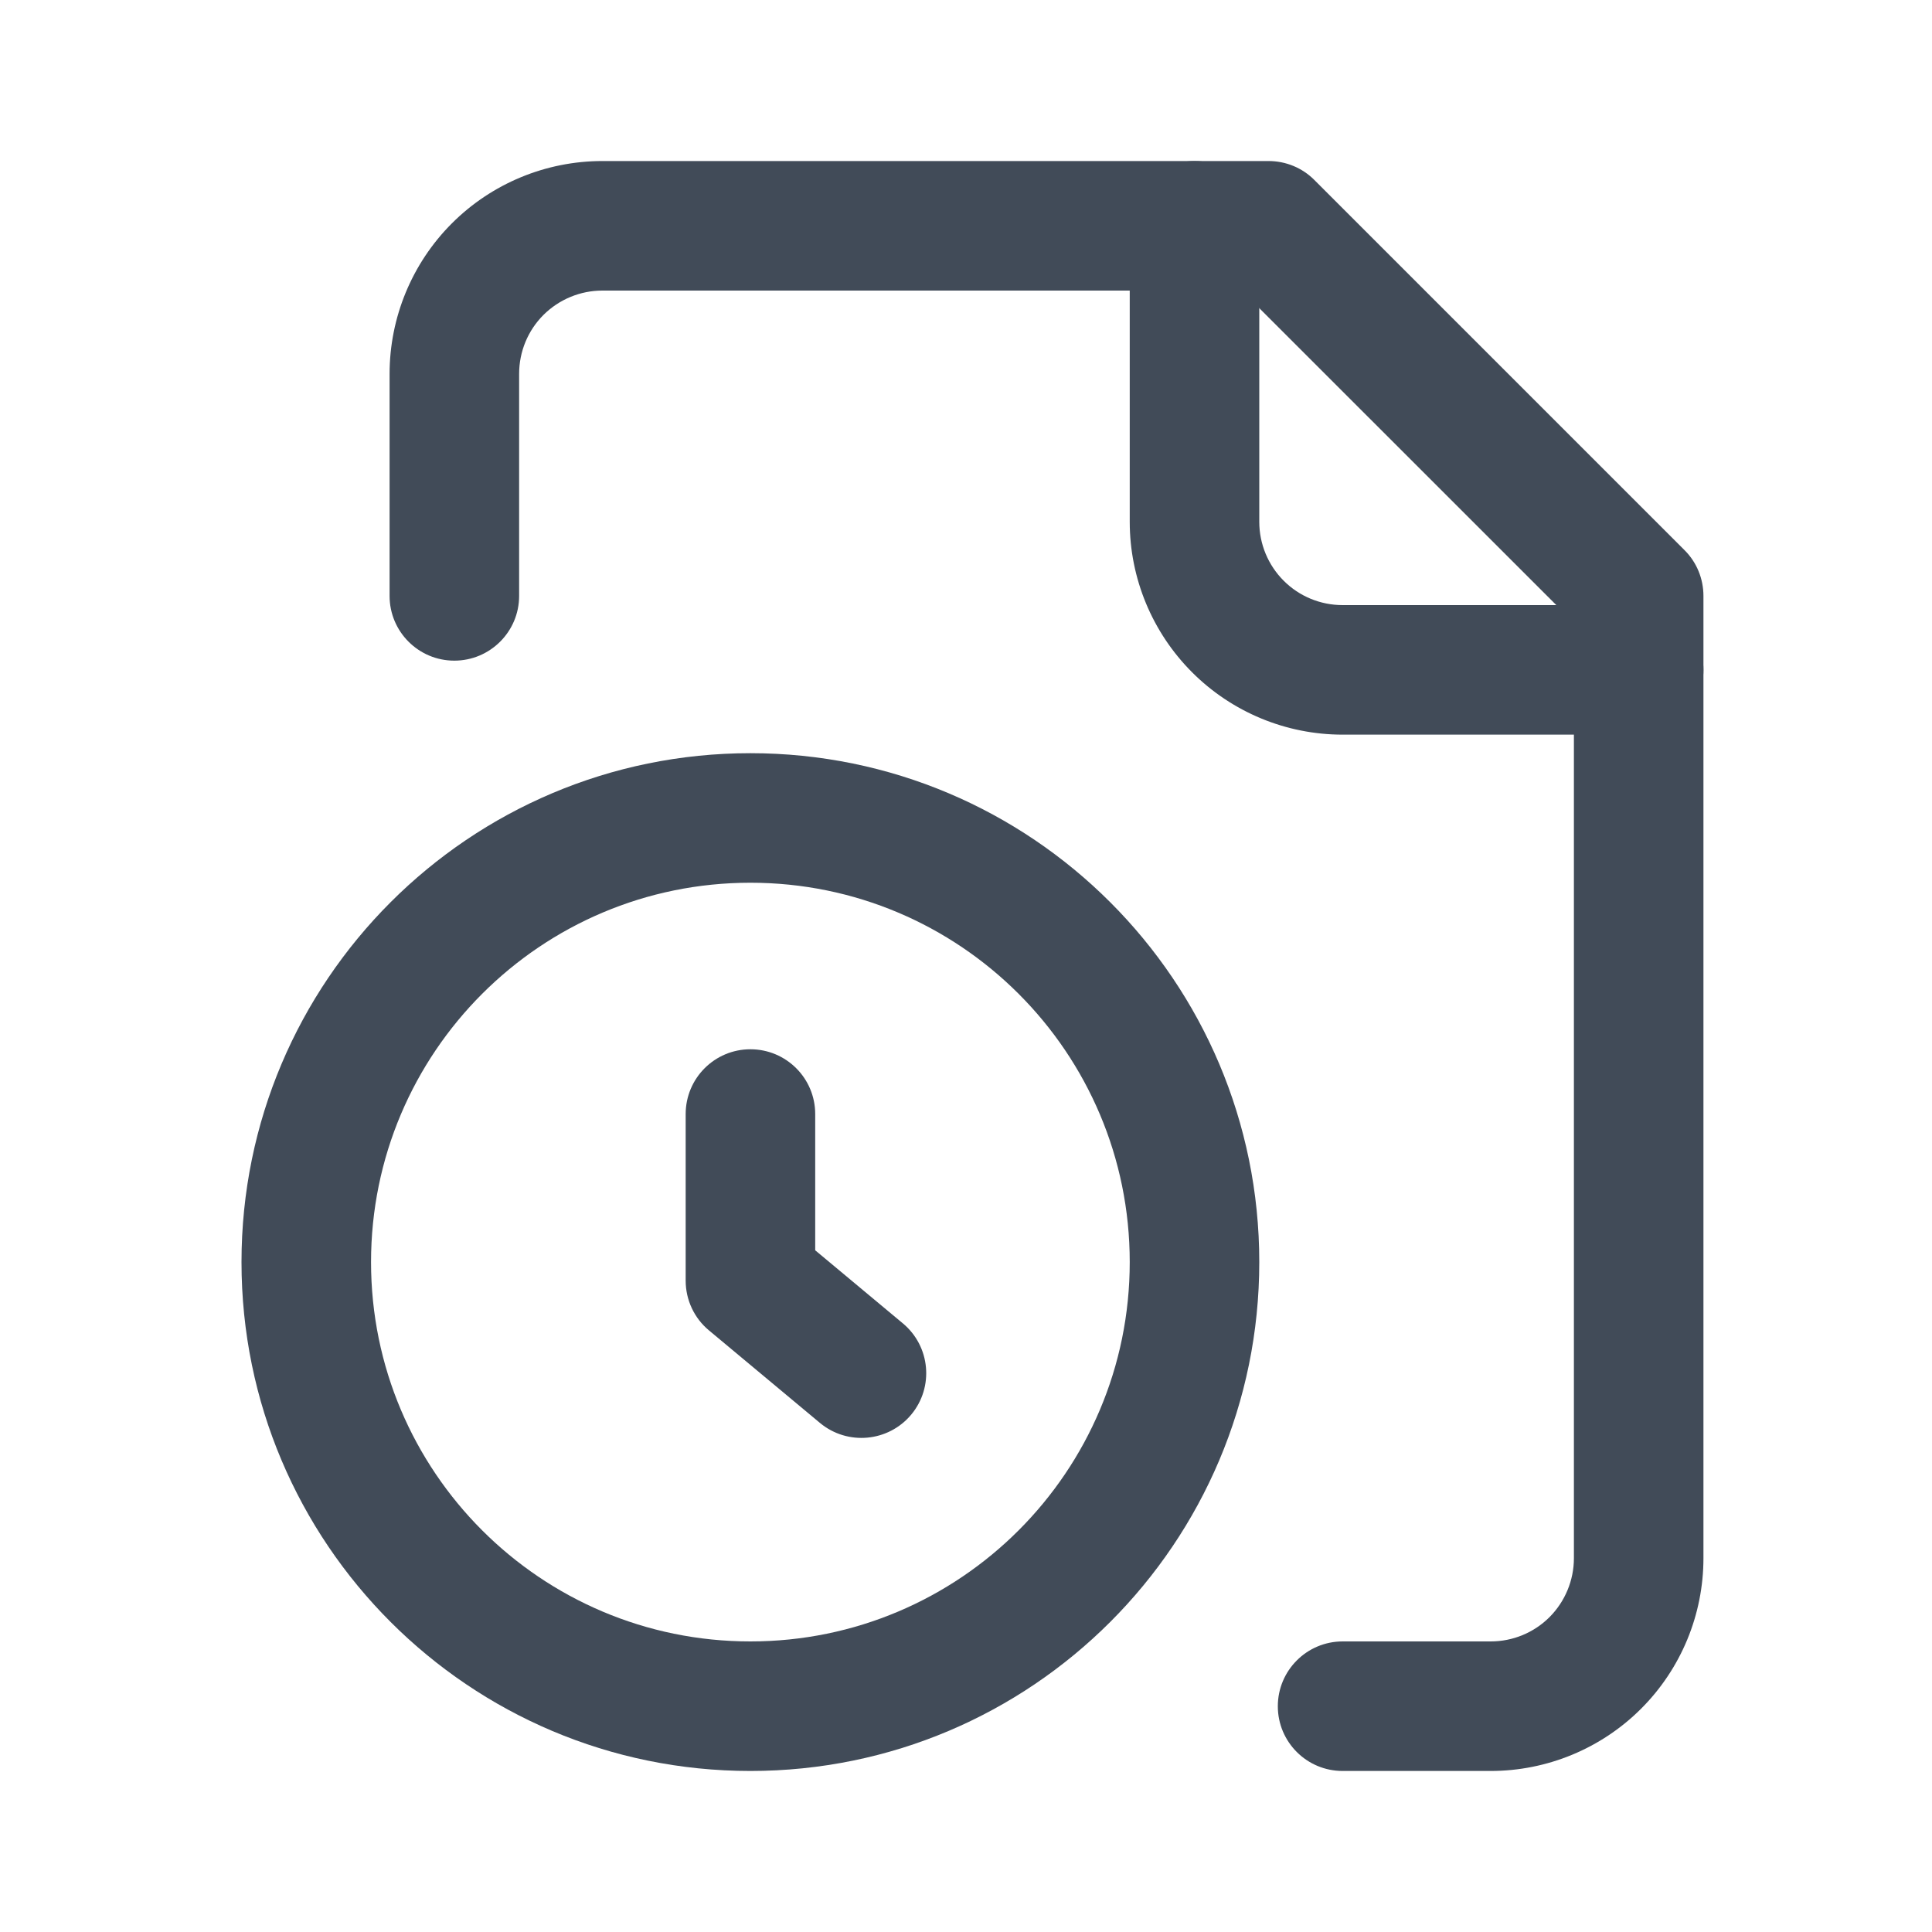 <svg xmlns="http://www.w3.org/2000/svg" width="20" height="20" viewBox="0 0 20 20" fill="none">
  <path fill-rule="evenodd" clip-rule="evenodd" d="M4.678 2.312C5.091 1.899 5.651 1.667 6.236 1.667H13.132C13.31 1.667 13.481 1.737 13.606 1.863L17.438 5.695C17.564 5.82 17.634 5.991 17.634 6.169V16.13C17.634 16.715 17.402 17.275 16.989 17.688C16.576 18.101 16.015 18.333 15.431 18.333H13.899C13.528 18.333 13.228 18.033 13.228 17.663C13.228 17.293 13.528 16.992 13.899 16.992H15.431C15.66 16.992 15.879 16.902 16.041 16.74C16.202 16.578 16.293 16.359 16.293 16.13V6.446L12.854 3.008H6.236C6.007 3.008 5.788 3.099 5.626 3.26C5.464 3.422 5.374 3.641 5.374 3.87V6.169C5.374 6.539 5.073 6.839 4.703 6.839C4.333 6.839 4.033 6.539 4.033 6.169V3.87C4.033 3.286 4.265 2.725 4.678 2.312Z" fill="#414B58"/>
  <path fill-rule="evenodd" clip-rule="evenodd" d="M12.366 1.667C12.736 1.667 13.036 1.967 13.036 2.337V5.402C13.036 5.631 13.127 5.85 13.289 6.012C13.451 6.174 13.67 6.264 13.899 6.264H16.964C17.334 6.264 17.634 6.565 17.634 6.935C17.634 7.305 17.334 7.605 16.964 7.605H13.899C13.314 7.605 12.754 7.373 12.341 6.96C11.928 6.547 11.695 5.987 11.695 5.402V2.337C11.695 1.967 11.996 1.667 12.366 1.667Z" fill="#414B58"/>
  <path fill-rule="evenodd" clip-rule="evenodd" d="M7.768 9.138C5.599 9.138 3.841 10.896 3.841 13.065C3.841 15.234 5.599 16.992 7.768 16.992C9.937 16.992 11.695 15.234 11.695 13.065C11.695 10.896 9.937 9.138 7.768 9.138ZM2.5 13.065C2.5 10.156 4.859 7.797 7.768 7.797C10.678 7.797 13.036 10.156 13.036 13.065C13.036 15.975 10.678 18.333 7.768 18.333C4.859 18.333 2.5 15.975 2.5 13.065Z" fill="#414B58"/>
  <path fill-rule="evenodd" clip-rule="evenodd" d="M7.768 10.862C8.139 10.862 8.439 11.162 8.439 11.533V12.943L9.347 13.7C9.631 13.937 9.67 14.359 9.433 14.644C9.196 14.928 8.773 14.967 8.488 14.73L7.339 13.772C7.186 13.645 7.098 13.456 7.098 13.257V11.533C7.098 11.162 7.398 10.862 7.768 10.862Z" fill="#414B58"/>
</svg>